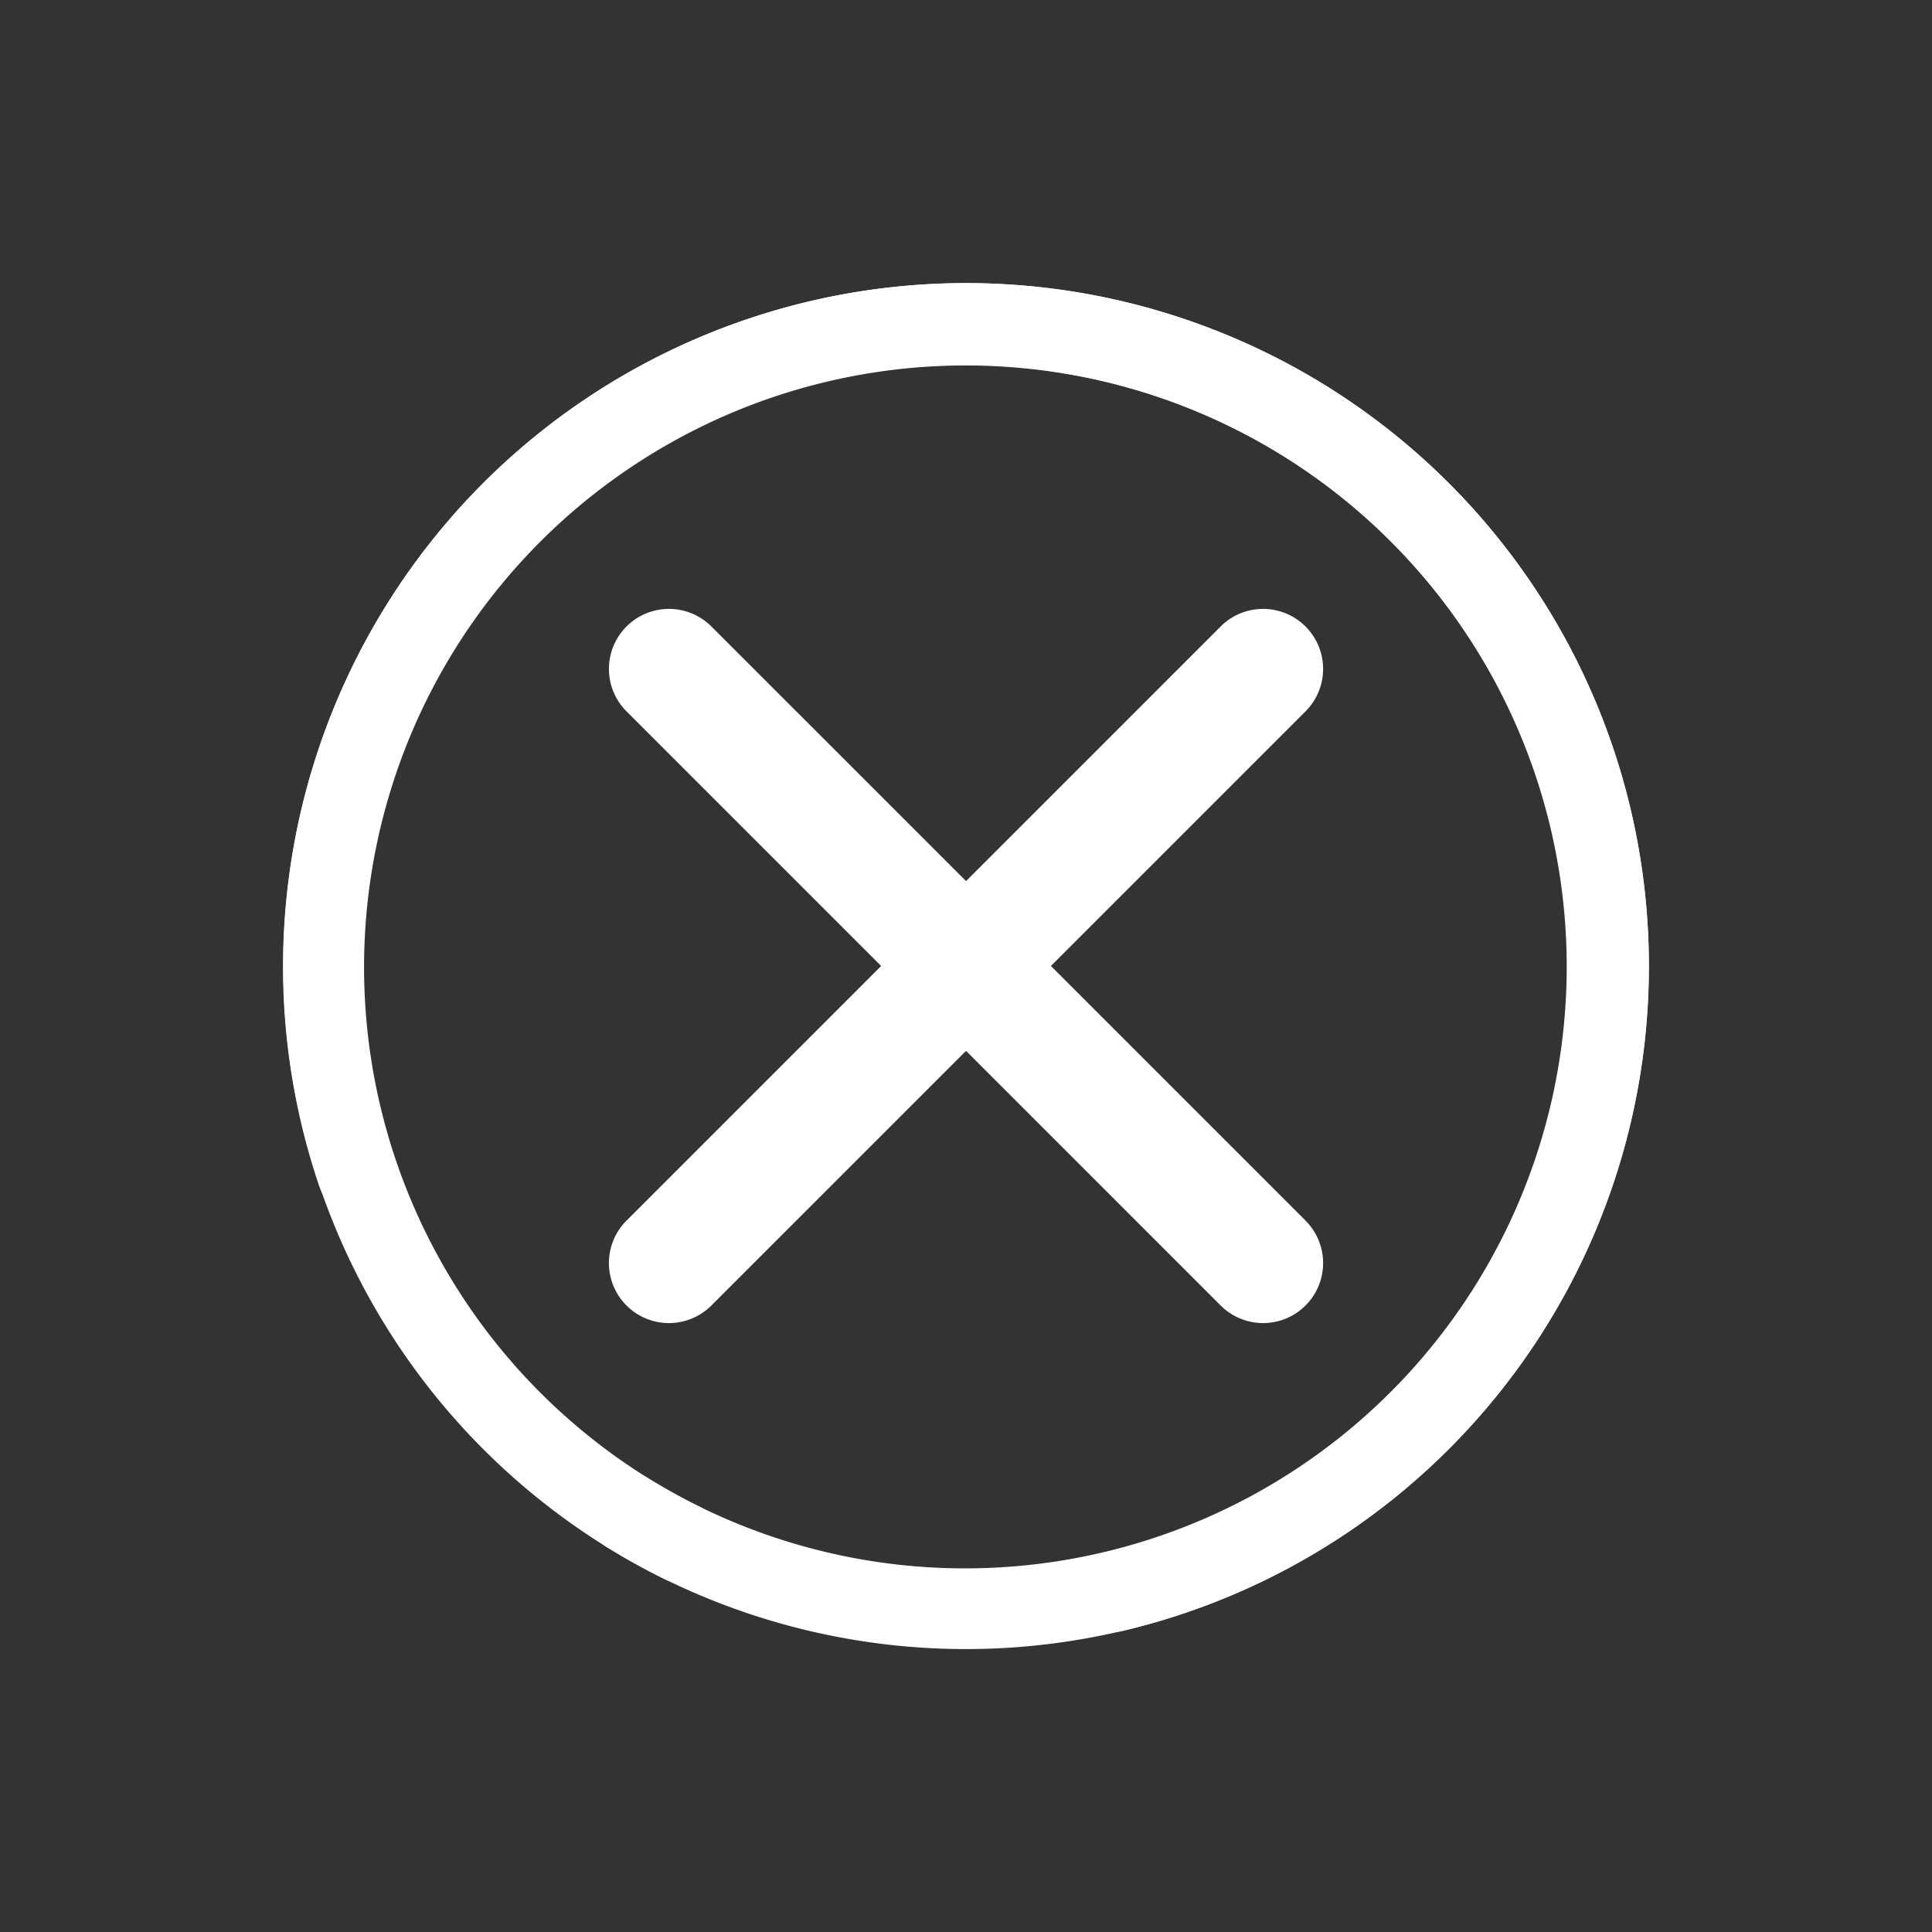 <svg xmlns="http://www.w3.org/2000/svg" width="67.323" height="67.323" viewBox="0 0 67.323 67.323"><rect x="0" y="0" width="67.323" height="67.323" fill="#333333" stroke="none"/><defs><style>.a{fill:#fff;}</style></defs><g transform="translate(2.331 10.081)"><g transform="translate(11.532 3.782)"><path class="a" d="M23.8,47.6A23.8,23.8,0,1,1,36.344,3.569a1.4,1.4,0,0,1-1.477,2.379,20.967,20.967,0,1,0,8.814,11.062,1.4,1.4,0,0,1,2.65-.906A23.818,23.818,0,0,1,23.8,47.6Z" transform="translate(53.46 19.798) rotate(135)"/><g transform="translate(6.49 6.489)"><path class="a" d="M2.091,4.183H31.37A2.091,2.091,0,1,0,31.37,0H2.091a2.091,2.091,0,1,0,0,4.183Z" transform="translate(2.958 0) rotate(45)"/><path class="a" d="M2.091,4.183H31.37A2.091,2.091,0,1,0,31.37,0H2.091a2.091,2.091,0,0,0,0,4.183Z" transform="translate(26.618 2.958) rotate(135)"/></g><path class="a" d="M23.8,47.6A23.8,23.8,0,1,1,36.344,3.569a1.4,1.4,0,0,1-1.477,2.379,20.967,20.967,0,1,0,8.814,11.062,1.4,1.4,0,0,1,2.65-.906A23.818,23.818,0,0,1,23.8,47.6Z" transform="translate(43.601 43.601) rotate(180)"/></g></g></svg>